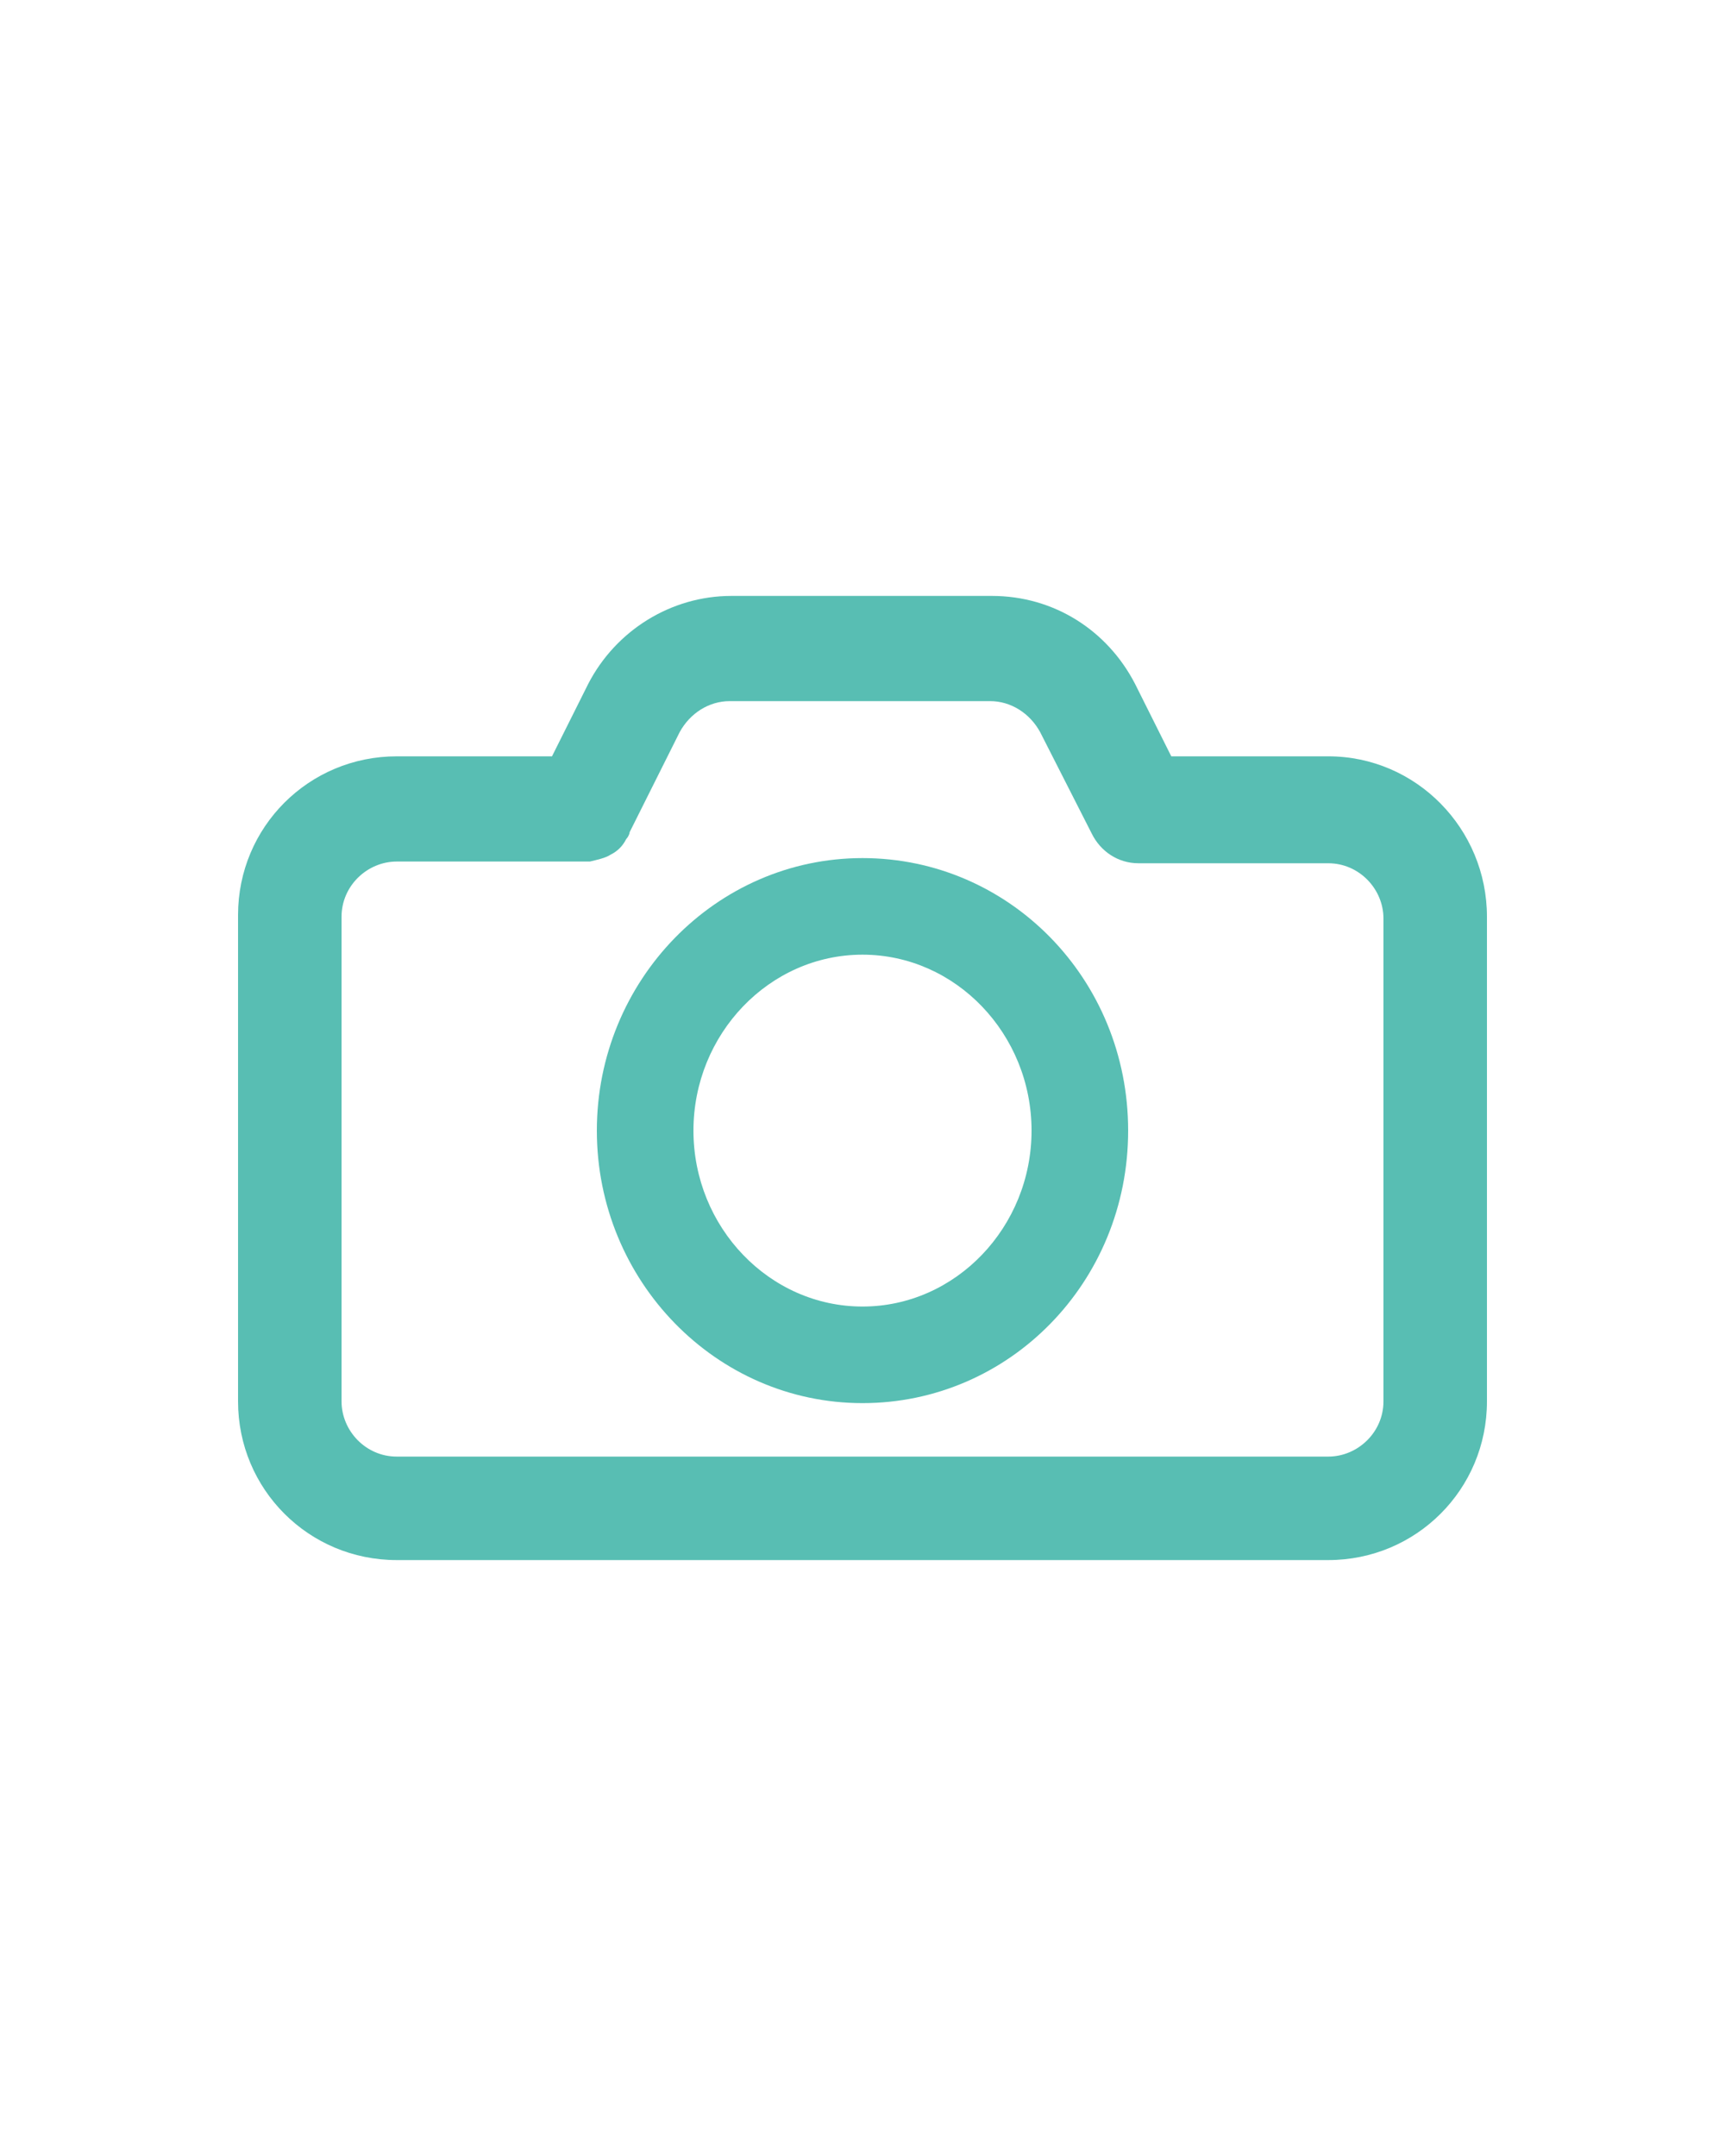 <?xml version="1.0" encoding="UTF-8"?>
<svg id="Capa_1" xmlns="http://www.w3.org/2000/svg" version="1.1" viewBox="0 0 100 125">
  <!-- Generator: Adobe Illustrator 29.4.0, SVG Export Plug-In . SVG Version: 2.1.0 Build 152)  -->
  <defs>
    <style>
      .st0 {
        fill: #58BEB3;
      }
    </style>
  </defs>
  <path class="st0" d="M50,49.75c-8.5,0-15.4,7.1-15.4,15.8s6.9,15.8,15.4,15.8,15.4-7,15.4-15.8-6.9-15.8-15.4-15.8ZM50,75.75c-5.4,0-9.8-4.6-9.8-10.2s4.4-10.2,9.8-10.2,9.8,4.6,9.8,10.2-4.4,10.2-9.8,10.2Z"/>
  <path class="st0" d="M77,43.85h-9.1l-2.1-4.2c-1.6-3.1-4.7-5.1-8.3-5.1h-15.1c-3.5,0-6.7,2-8.3,5.1l-2.1,4.2h-9c-5.1,0-9.2,4.1-9.2,9.2v28.2c0,5.1,4.1,9.2,9.2,9.2h54c5.1,0,9.2-4.1,9.2-9.2v-28.1c0-5.1-4.1-9.3-9.2-9.3ZM80.2,81.25c0,1.8-1.5,3.2-3.2,3.2H23c-1.8,0-3.2-1.5-3.2-3.2v-28.1c0-1.8,1.5-3.2,3.2-3.2h11.2c.4-.1.9-.2,1.2-.4.4-.2.7-.5.9-.9.1-.1.2-.3.2-.4l2.9-5.8c.6-1.1,1.7-1.8,2.9-1.8h15.1c1.2,0,2.3.7,2.9,1.8l3,5.9c.5,1,1.5,1.7,2.7,1.7h11c1.8,0,3.2,1.5,3.2,3.2,0,0,0,28,0,28Z"/>
</svg>